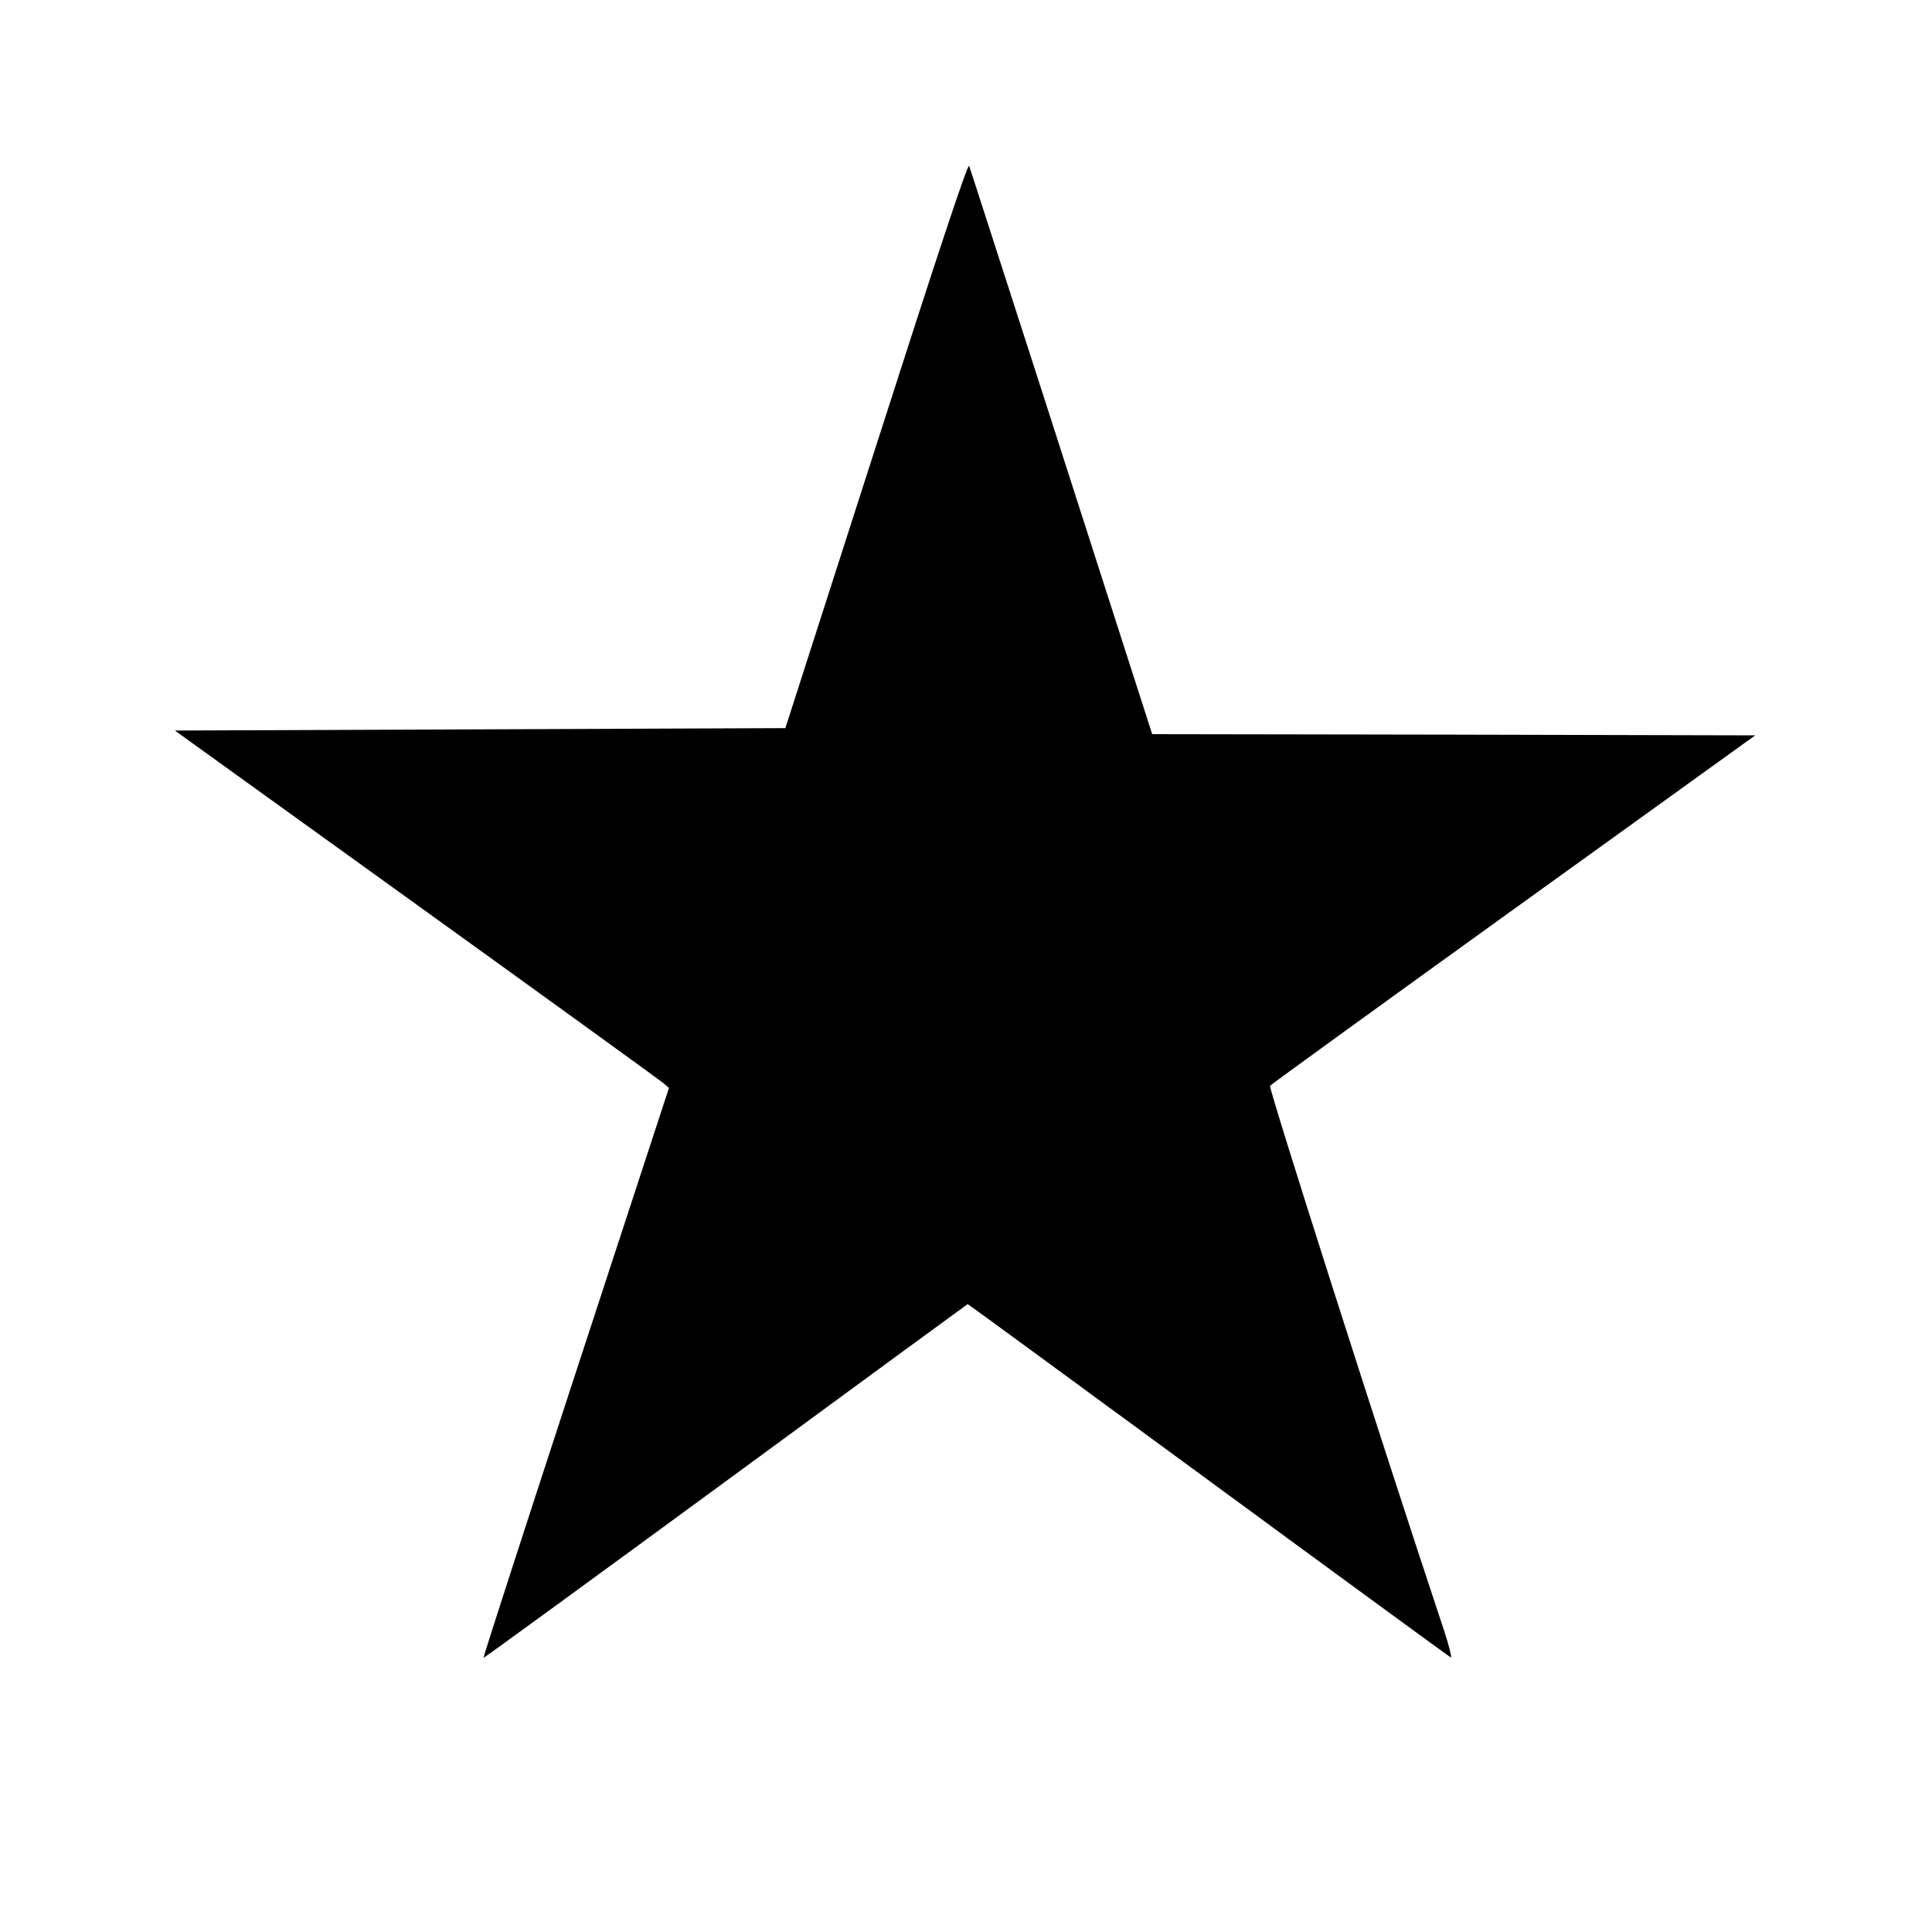 <?xml version="1.0" standalone="no"?>
<!DOCTYPE svg PUBLIC "-//W3C//DTD SVG 20010904//EN"
 "http://www.w3.org/TR/2001/REC-SVG-20010904/DTD/svg10.dtd">
<svg version="1.0" xmlns="http://www.w3.org/2000/svg"
 width="800pt" height="800pt" viewBox="0 0 800 800"
 preserveAspectRatio="xMidYMid meet">
<g transform="translate(0,800) scale(0.1,-0.1)"
fill="#000000" stroke="none">
<path d="M3629 6158 l-377 -1173 -1264 -5 -1264 -5 1000 -720 c550 -396 1010
-729 1023 -740 l23 -20 -386 -1179 c-212 -648 -384 -1179 -382 -1181 2 -1 453
328 1003 731 550 404 1001 734 1002 734 2 0 450 -328 995 -728 546 -401 998
-731 1005 -735 6 -4 -6 46 -27 110 -267 802 -728 2248 -721 2257 5 6 459 335
1009 731 l1000 720 -1249 3 -1248 2 -75 233 c-41 127 -210 653 -375 1167 -166
514 -304 943 -308 953 -6 11 -130 -363 -384 -1155z"/>
</g>
</svg>
